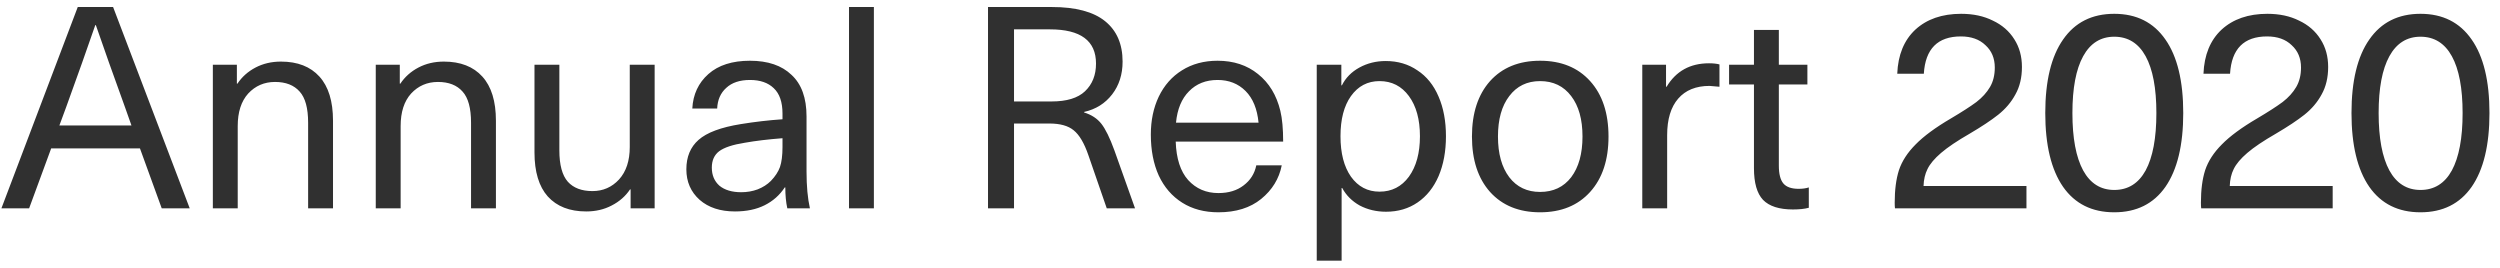 <svg width="168" height="18" viewBox="0 0 168 18" fill="none" xmlns="http://www.w3.org/2000/svg">
<path d="M3.439 9.972L1.957 14H0.095L5.225 0.472H7.6L12.749 14H10.868L9.405 9.972H3.439ZM8.398 7.198C7.625 5.07 6.973 3.233 6.441 1.688H6.403C5.871 3.233 5.219 5.07 4.446 7.198L3.99 8.433H8.835L8.398 7.198ZM18.882 4.139C19.997 4.139 20.858 4.475 21.466 5.146C22.074 5.817 22.378 6.805 22.378 8.11V14H20.706V8.243C20.706 7.268 20.516 6.571 20.136 6.153C19.756 5.722 19.205 5.507 18.483 5.507C17.761 5.507 17.16 5.767 16.678 6.286C16.21 6.805 15.975 7.534 15.975 8.471V14H14.303V4.348H15.918V5.621H15.956C16.26 5.165 16.666 4.804 17.172 4.538C17.679 4.272 18.249 4.139 18.882 4.139ZM29.83 4.139C30.944 4.139 31.806 4.475 32.414 5.146C33.022 5.817 33.326 6.805 33.326 8.11V14H31.654V8.243C31.654 7.268 31.464 6.571 31.084 6.153C30.704 5.722 30.153 5.507 29.431 5.507C28.709 5.507 28.107 5.767 27.626 6.286C27.157 6.805 26.923 7.534 26.923 8.471V14H25.251V4.348H26.866V5.621H26.904C27.208 5.165 27.613 4.804 28.12 4.538C28.626 4.272 29.196 4.139 29.83 4.139ZM39.394 14.209C38.28 14.209 37.418 13.873 36.81 13.202C36.215 12.531 35.917 11.543 35.917 10.238V4.348H37.589V10.105C37.589 11.08 37.779 11.783 38.159 12.214C38.539 12.632 39.09 12.841 39.812 12.841C40.522 12.841 41.117 12.581 41.598 12.062C42.08 11.53 42.32 10.802 42.32 9.877V4.348H43.992V14H42.377V12.727H42.339C42.035 13.183 41.624 13.544 41.104 13.81C40.598 14.076 40.028 14.209 39.394 14.209ZM50.398 4.082C51.602 4.082 52.533 4.399 53.191 5.032C53.863 5.653 54.199 6.584 54.199 7.825V11.53C54.199 12.505 54.275 13.329 54.426 14H52.907C52.818 13.595 52.773 13.126 52.773 12.594H52.736C52.394 13.113 51.944 13.512 51.386 13.791C50.829 14.07 50.164 14.209 49.392 14.209C48.404 14.209 47.612 13.949 47.017 13.43C46.421 12.898 46.123 12.214 46.123 11.378C46.123 10.542 46.396 9.883 46.941 9.402C47.498 8.908 48.448 8.553 49.791 8.338C50.728 8.186 51.659 8.078 52.584 8.015V7.635C52.584 6.862 52.387 6.292 51.995 5.925C51.614 5.558 51.083 5.374 50.398 5.374C49.715 5.374 49.182 5.551 48.803 5.906C48.422 6.248 48.22 6.71 48.194 7.293H46.523C46.573 6.343 46.934 5.57 47.605 4.975C48.277 4.38 49.208 4.082 50.398 4.082ZM52.584 9.288C51.608 9.364 50.766 9.465 50.056 9.592C49.246 9.719 48.669 9.909 48.328 10.162C47.998 10.415 47.834 10.783 47.834 11.264C47.834 11.771 48.005 12.176 48.346 12.48C48.701 12.771 49.189 12.917 49.809 12.917C50.202 12.917 50.569 12.854 50.911 12.727C51.266 12.588 51.564 12.398 51.804 12.157C52.096 11.853 52.298 11.543 52.413 11.226C52.526 10.897 52.584 10.447 52.584 9.877V9.288ZM57.053 14V0.472H58.725V14H57.053ZM70.688 0.472C72.284 0.472 73.475 0.789 74.26 1.422C75.045 2.055 75.438 2.961 75.438 4.139C75.438 5 75.204 5.735 74.735 6.343C74.266 6.951 73.639 7.344 72.854 7.521V7.559C73.348 7.711 73.734 7.964 74.013 8.319C74.291 8.674 74.583 9.269 74.887 10.105L76.274 14H74.374L73.139 10.428C72.86 9.617 72.531 9.06 72.151 8.756C71.784 8.452 71.239 8.3 70.517 8.3H68.142V14H66.394V0.472H70.688ZM68.142 6.818H70.669C71.682 6.818 72.43 6.59 72.911 6.134C73.405 5.665 73.652 5.045 73.652 4.272C73.652 2.739 72.62 1.973 70.555 1.973H68.142V6.818ZM81.877 12.974C82.561 12.974 83.124 12.803 83.568 12.461C84.024 12.119 84.309 11.669 84.423 11.112H86.133C85.955 12.011 85.493 12.765 84.746 13.373C84.011 13.968 83.055 14.266 81.877 14.266C80.939 14.266 80.129 14.051 79.445 13.62C78.761 13.189 78.235 12.581 77.868 11.796C77.513 11.011 77.336 10.092 77.336 9.041C77.336 8.091 77.513 7.242 77.868 6.495C78.235 5.735 78.754 5.146 79.426 4.728C80.11 4.297 80.908 4.082 81.82 4.082C82.896 4.082 83.802 4.38 84.537 4.975C85.284 5.57 85.784 6.394 86.038 7.445C86.164 7.964 86.228 8.655 86.228 9.516H79.008C79.046 10.656 79.324 11.517 79.844 12.1C80.376 12.683 81.053 12.974 81.877 12.974ZM81.82 5.374C81.034 5.374 80.395 5.627 79.901 6.134C79.407 6.628 79.115 7.331 79.027 8.243H84.575C84.486 7.318 84.195 6.609 83.701 6.115C83.207 5.621 82.58 5.374 81.82 5.374ZM93.121 4.101C93.932 4.101 94.641 4.31 95.249 4.728C95.87 5.133 96.345 5.722 96.674 6.495C97.003 7.255 97.168 8.142 97.168 9.155C97.168 10.168 97.003 11.061 96.674 11.834C96.345 12.594 95.876 13.183 95.268 13.601C94.66 14.019 93.951 14.228 93.14 14.228C92.494 14.228 91.905 14.089 91.373 13.81C90.854 13.519 90.461 13.126 90.195 12.632H90.157V17.515H88.485V4.348H90.138V5.735H90.176C90.429 5.228 90.822 4.829 91.354 4.538C91.886 4.247 92.475 4.101 93.121 4.101ZM92.703 5.45C91.905 5.45 91.265 5.786 90.784 6.457C90.315 7.116 90.081 8.015 90.081 9.155C90.081 10.295 90.315 11.201 90.784 11.872C91.265 12.543 91.905 12.879 92.703 12.879C93.526 12.879 94.185 12.543 94.679 11.872C95.173 11.188 95.42 10.282 95.42 9.155C95.42 8.028 95.173 7.128 94.679 6.457C94.185 5.786 93.526 5.45 92.703 5.45ZM103.494 4.082C104.912 4.082 106.033 4.538 106.857 5.45C107.68 6.362 108.092 7.603 108.092 9.174C108.092 10.745 107.68 11.986 106.857 12.898C106.033 13.81 104.912 14.266 103.494 14.266C102.075 14.266 100.954 13.81 100.131 12.898C99.32 11.986 98.915 10.745 98.915 9.174C98.915 7.603 99.32 6.362 100.131 5.45C100.954 4.538 102.075 4.082 103.494 4.082ZM103.494 5.45C102.62 5.45 101.929 5.786 101.423 6.457C100.916 7.116 100.663 8.021 100.663 9.174C100.663 10.327 100.916 11.239 101.423 11.91C101.929 12.569 102.62 12.898 103.494 12.898C104.38 12.898 105.077 12.569 105.584 11.91C106.09 11.239 106.344 10.327 106.344 9.174C106.344 8.021 106.09 7.116 105.584 6.457C105.077 5.786 104.38 5.45 103.494 5.45ZM114.845 4.253C115.124 4.253 115.358 4.278 115.548 4.329V5.83C115.13 5.792 114.908 5.773 114.883 5.773C113.971 5.773 113.268 6.058 112.774 6.628C112.28 7.198 112.033 8.015 112.033 9.079V14H110.361V4.348H111.957V5.83H111.995C112.628 4.779 113.578 4.253 114.845 4.253ZM120.868 12.689C121.134 12.689 121.362 12.657 121.552 12.594V13.962C121.274 14.038 120.919 14.076 120.488 14.076C119.564 14.076 118.892 13.861 118.474 13.43C118.069 12.999 117.866 12.29 117.866 11.302V5.678H116.194V4.348H117.866V2.011H119.538V4.348H121.457V5.678H119.538V11.131C119.538 11.688 119.64 12.087 119.842 12.328C120.045 12.569 120.387 12.689 120.868 12.689ZM131.789 0.928C132.6 0.928 133.309 1.08 133.917 1.384C134.538 1.675 135.019 2.093 135.361 2.638C135.703 3.17 135.874 3.791 135.874 4.5C135.874 5.209 135.729 5.824 135.437 6.343C135.159 6.862 134.772 7.318 134.278 7.711C133.797 8.091 133.157 8.515 132.359 8.984C131.523 9.465 130.884 9.896 130.44 10.276C129.997 10.656 129.693 11.017 129.528 11.359C129.364 11.688 129.275 12.068 129.262 12.499H136.178V14H127.343C127.331 13.911 127.324 13.785 127.324 13.62C127.324 12.759 127.419 12.03 127.609 11.435C127.812 10.827 128.186 10.251 128.73 9.706C129.275 9.149 130.067 8.566 131.105 7.958C131.853 7.515 132.423 7.147 132.815 6.856C133.208 6.552 133.512 6.216 133.727 5.849C133.943 5.482 134.05 5.045 134.05 4.538C134.05 3.917 133.841 3.417 133.423 3.037C133.018 2.644 132.467 2.448 131.77 2.448C130.212 2.448 129.383 3.284 129.281 4.956H127.495C127.546 3.689 127.951 2.701 128.711 1.992C129.484 1.283 130.51 0.928 131.789 0.928ZM142.078 0.928C143.573 0.928 144.719 1.504 145.517 2.657C146.315 3.797 146.714 5.444 146.714 7.597C146.714 9.75 146.315 11.403 145.517 12.556C144.719 13.696 143.573 14.266 142.078 14.266C140.583 14.266 139.437 13.696 138.639 12.556C137.841 11.403 137.442 9.75 137.442 7.597C137.442 5.444 137.841 3.797 138.639 2.657C139.437 1.504 140.583 0.928 142.078 0.928ZM142.078 2.467C141.166 2.467 140.469 2.904 139.988 3.778C139.507 4.652 139.266 5.925 139.266 7.597C139.266 9.282 139.507 10.567 139.988 11.454C140.469 12.328 141.166 12.765 142.078 12.765C143.003 12.765 143.706 12.328 144.187 11.454C144.668 10.567 144.909 9.282 144.909 7.597C144.909 5.925 144.668 4.652 144.187 3.778C143.706 2.904 143.003 2.467 142.078 2.467ZM152.367 0.928C153.178 0.928 153.887 1.08 154.495 1.384C155.116 1.675 155.597 2.093 155.939 2.638C156.281 3.17 156.452 3.791 156.452 4.5C156.452 5.209 156.306 5.824 156.015 6.343C155.736 6.862 155.35 7.318 154.856 7.711C154.375 8.091 153.735 8.515 152.937 8.984C152.101 9.465 151.461 9.896 151.018 10.276C150.575 10.656 150.271 11.017 150.106 11.359C149.941 11.688 149.853 12.068 149.84 12.499H156.756V14H147.921C147.908 13.911 147.902 13.785 147.902 13.62C147.902 12.759 147.997 12.03 148.187 11.435C148.39 10.827 148.763 10.251 149.308 9.706C149.853 9.149 150.644 8.566 151.683 7.958C152.43 7.515 153 7.147 153.393 6.856C153.786 6.552 154.09 6.216 154.305 5.849C154.52 5.482 154.628 5.045 154.628 4.538C154.628 3.917 154.419 3.417 154.001 3.037C153.596 2.644 153.045 2.448 152.348 2.448C150.79 2.448 149.96 3.284 149.859 4.956H148.073C148.124 3.689 148.529 2.701 149.289 1.992C150.062 1.283 151.088 0.928 152.367 0.928ZM162.656 0.928C164.151 0.928 165.297 1.504 166.095 2.657C166.893 3.797 167.292 5.444 167.292 7.597C167.292 9.75 166.893 11.403 166.095 12.556C165.297 13.696 164.151 14.266 162.656 14.266C161.161 14.266 160.015 13.696 159.217 12.556C158.419 11.403 158.02 9.75 158.02 7.597C158.02 5.444 158.419 3.797 159.217 2.657C160.015 1.504 161.161 0.928 162.656 0.928ZM162.656 2.467C161.744 2.467 161.047 2.904 160.566 3.778C160.085 4.652 159.844 5.925 159.844 7.597C159.844 9.282 160.085 10.567 160.566 11.454C161.047 12.328 161.744 12.765 162.656 12.765C163.581 12.765 164.284 12.328 164.765 11.454C165.246 10.567 165.487 9.282 165.487 7.597C165.487 5.925 165.246 4.652 164.765 3.778C164.284 2.904 163.581 2.467 162.656 2.467Z" fill="#303030"/>
</svg>
